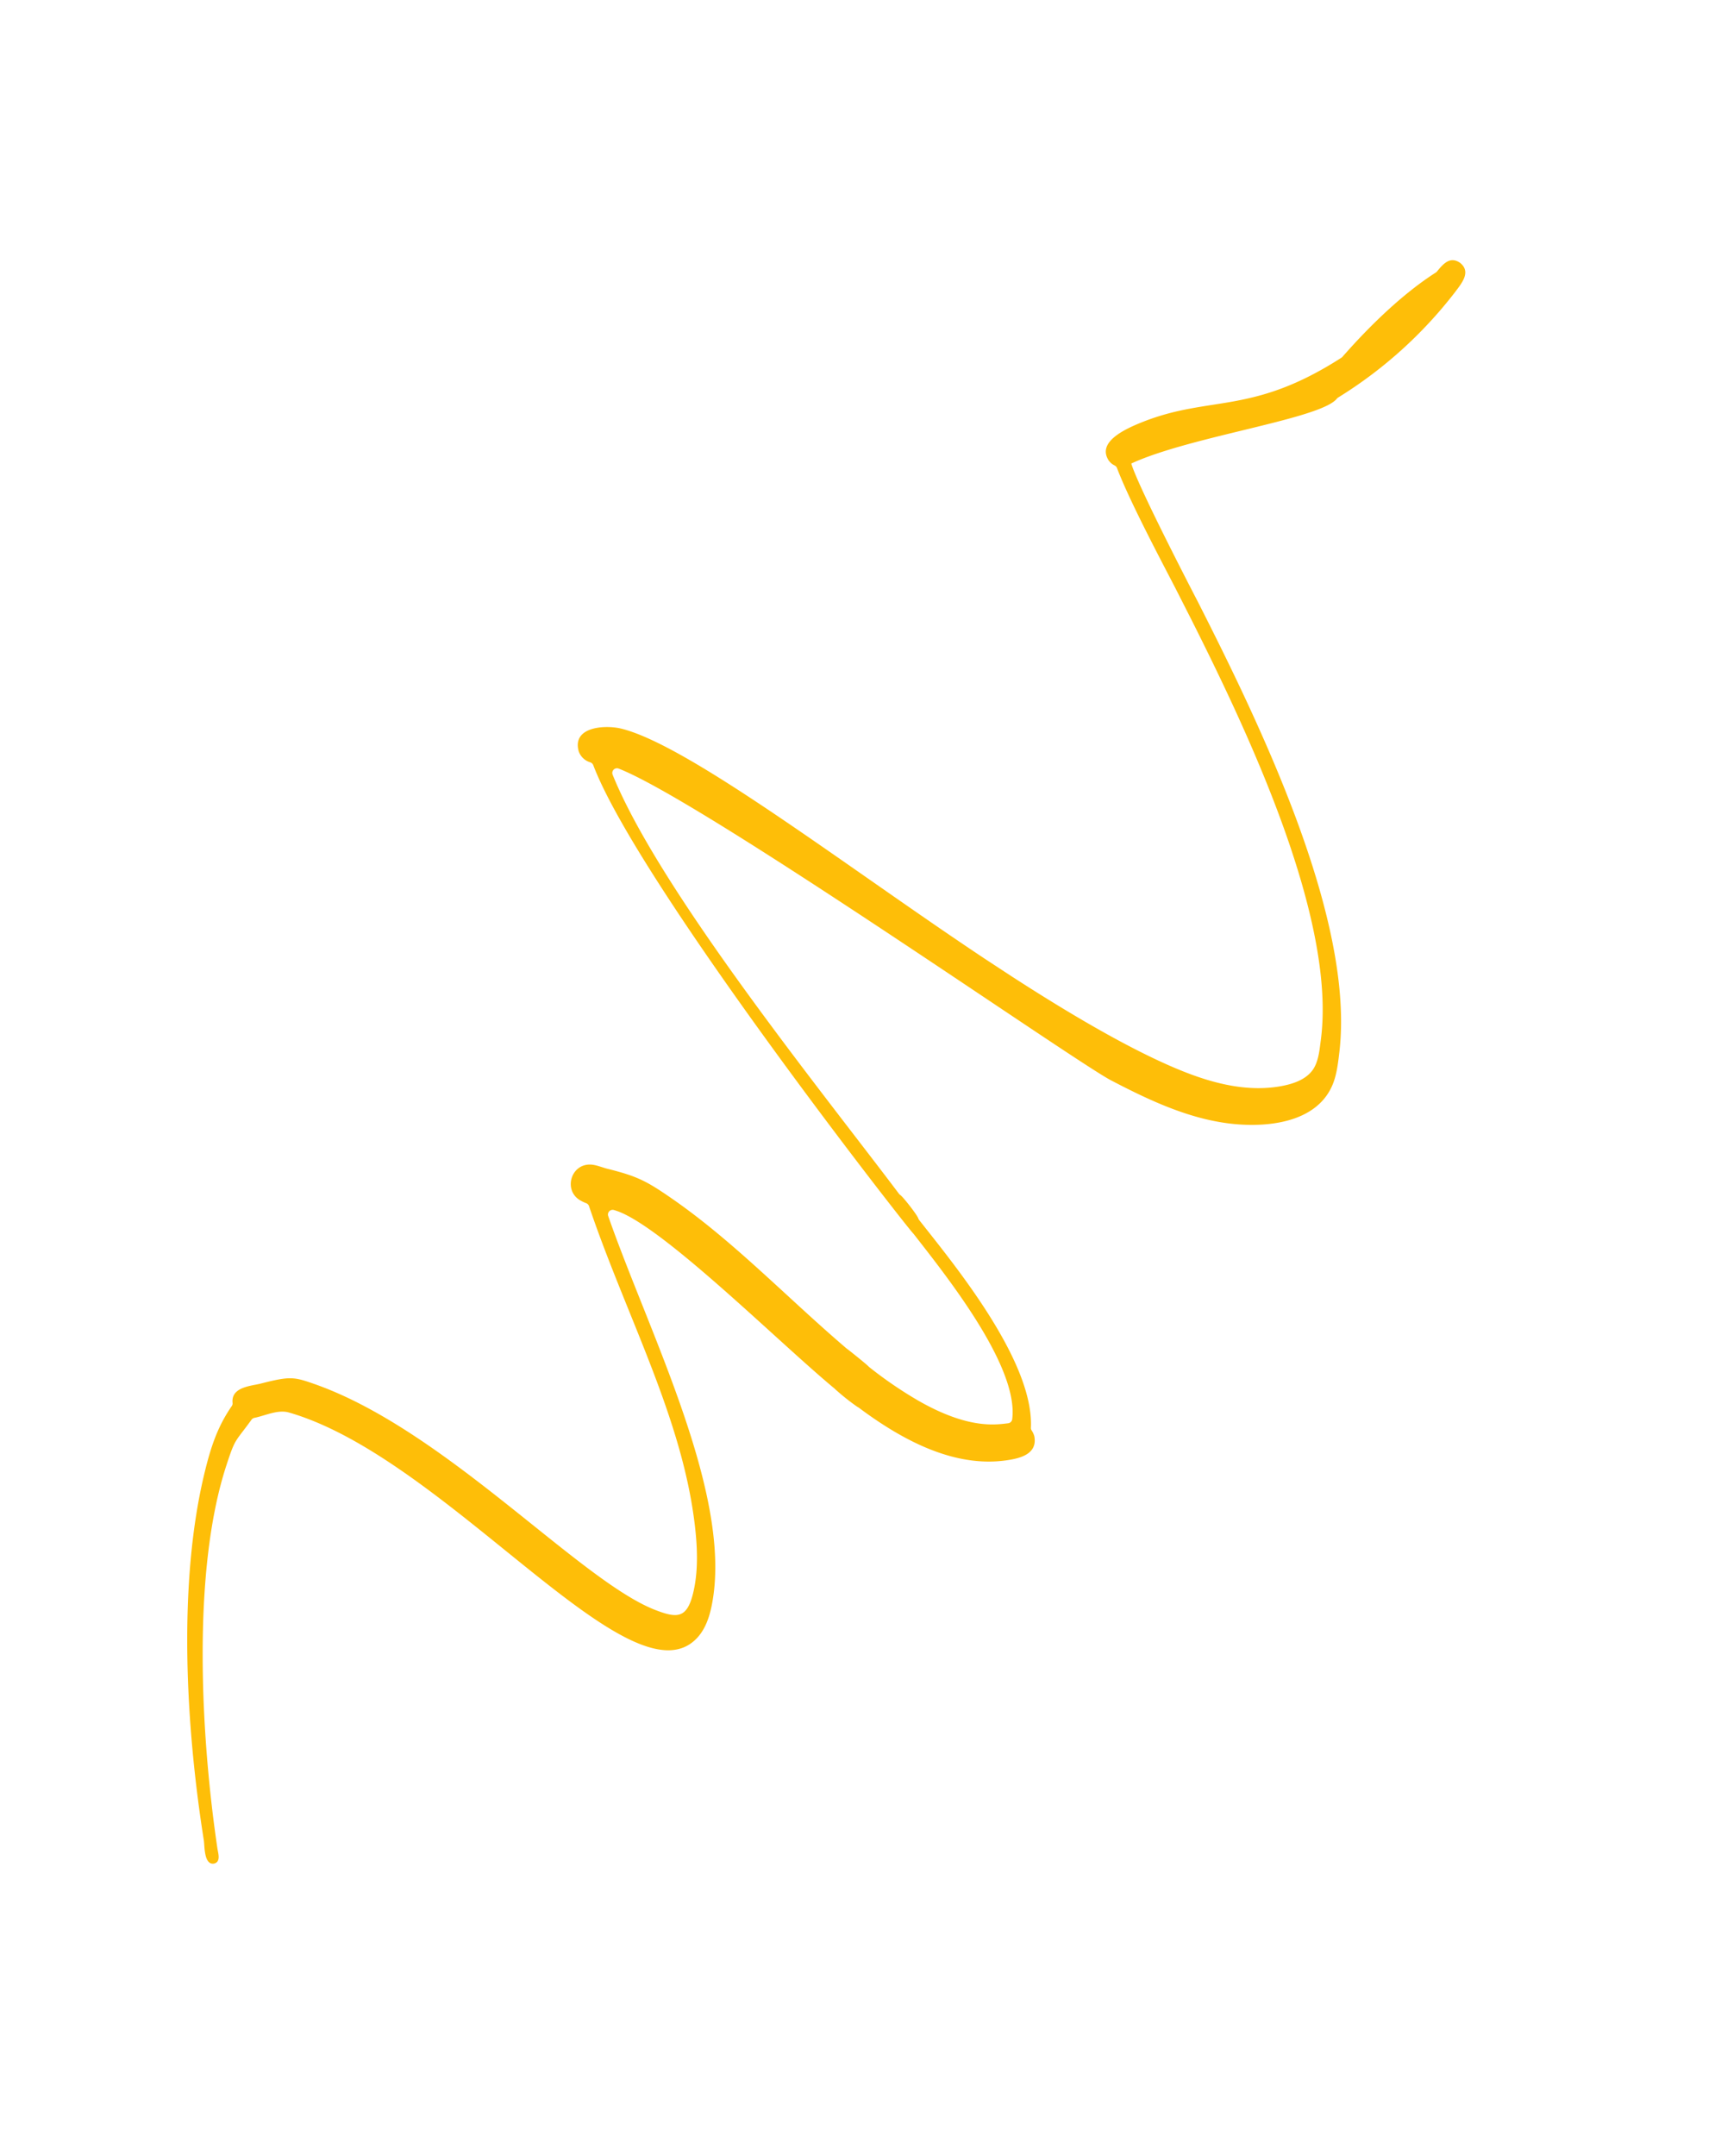 <svg xmlns="http://www.w3.org/2000/svg" xmlns:xlink="http://www.w3.org/1999/xlink" width="574.461" height="719.126" viewBox="0 0 574.461 719.126">
  <defs>
    <clipPath id="clip-path">
      <rect id="Rectángulo_409" data-name="Rectángulo 409" width="671.102" height="275.869" fill="none"/>
    </clipPath>
  </defs>
  <g id="Grupo_712" data-name="Grupo 712" transform="translate(0 581.191) rotate(-60)">
    <g id="Grupo_711" data-name="Grupo 711" clip-path="url(#clip-path)">
      <path id="Trazado_203175" data-name="Trazado 203175" d="M664.818,170.076a1.524,1.524,0,0,1-.468-.153c-11.842-6.153-26.865-10.328-39.956-12.938a1.594,1.594,0,0,1-.411-.144c-31.4-16.186-32.607-31.447-51.494-46.549-5.591-4.47-13.654-9.939-16.983-3.7a5.054,5.054,0,0,0-.506,2.662,1.549,1.549,0,0,1-.349,1.112c-7.279,8.883-19.3,28.082-24.7,36.517-.294.459-6.461,9.941-7.134,10.964-23.091,35.108-61.977,91.346-99.442,106.867-3.143,1.3-6.873,3.073-10.351,2.578v0c-3.89-.554-7.111-3.51-9.556-6.389-7.061-8.314-10.27-19.086-11.911-29.67-2.993-19.293-2.347-46.479-1.357-66.258.009-.191.581-10.378.592-10.573,3.408-54.659,12.384-121.22,5.845-143.841-1.494-5.167-7.575-14.69-13.626-8.592a5.821,5.821,0,0,0-1.3,5.188,1.576,1.576,0,0,1-.305,1.365c-26.725,32.787-80.832,166.87-81.869,170.527l-.124.352c-6.583,16.21-20.662,52.462-37.061,59.333a1.555,1.555,0,0,1-1.84-.509c-2.685-3.575-8.375-10.7-8.456-29.713a136.747,136.747,0,0,1,1.512-19.875l.067-.248c.284-.9,1.423-8.255,1.489-9.1l.021-.2q.412-2.237.851-4.464v0c4.752-24.237,11.457-47.648,13.36-71.585.77-9.688.626-13.312-2.172-23-.547-1.892-.76-4.208-1.751-5.91-3.213-5.523-11.79-3.292-11.936,3.073a13.624,13.624,0,0,0,.173,2.323,1.591,1.591,0,0,1-.36,1.313c-25.587,29.131-45.539,62.262-74.694,83.941-5.739,4.267-12.086,8.295-18.947,10.471-9.128,2.9-10.725-.025-11.954-7.7-4.292-26.753,16.983-90.8,8.339-136.517-1.329-7.027-1.761-8.27-8.833-15.5-2.318-2.37-5.929-8.082-10.31-4.872a1.5,1.5,0,0,1-1.011.265c-8.279-.68-15.259.769-23.575,3.2C75.569,24.863,35.547,51.181,5.823,75.259,4.284,76.506-1.3,79.389.714,82.045c1.674,1.884,3.672-.426,5.006-1.486C35.109,57.234,81.282,27,117.763,19.291c9.687-2.045,8.048-1.363,17.5-.38a1.593,1.593,0,0,1,1.023.534c2.53,2.851,6.382,5.353,7.312,9.105,13.231,53.406-28.16,148.222,2.931,155.559,3.94.93,8.089.1,11.856-1.17,35.21-11.837,68.362-63.768,95.245-94.878a1.561,1.561,0,0,1,2.7.648q.175.73.312,1.467c2.745,16.706-11.092,68.481-15.076,92.112l-.073.256a76.011,76.011,0,0,0-1.388,9.219v.588c-2.094,17.672-1.642,37.409,9.355,51.486,2.81,3.6,6.986,8.066,11.584,4.2a2,2,0,0,0,.159-.148,6.436,6.436,0,0,0,1.169-1.681,1.483,1.483,0,0,1,.666-.658c19.921-10.334,34.552-50.027,41.327-66.9a1.691,1.691,0,0,1,.315-.529c.88-.953,3.733-8.11,3.786-9.167a1.284,1.284,0,0,1,.082-.446c16.256-38.221,47.506-119.743,73.328-152.791a1.56,1.56,0,0,1,2.77.73c4.587,29.661-8.492,180.055-7.889,194.309.635,15.023,1.964,30.81,8.69,44.5,5.513,11.221,14.817,22,27.232,20.262l0,0c3.533-.5,7.015-2.019,10.278-3.419,40.91-17.553,81.444-77.541,106.329-115.707.3-.457,23.306-36.627,29.053-42.647,17.729,12.487,44.425,47.334,53.061,48.61a1.523,1.523,0,0,1,.508.17,146.212,146.212,0,0,0,50.345,16.27c3.467.415,8.178,1.2,8.925-3.4a2.014,2.014,0,0,0,.024-.222c.192-3.746-2.757-4.527-6.39-5.091" transform="translate(-0.115 0)" fill="#febe08"/>
    </g>
  </g>
</svg>
